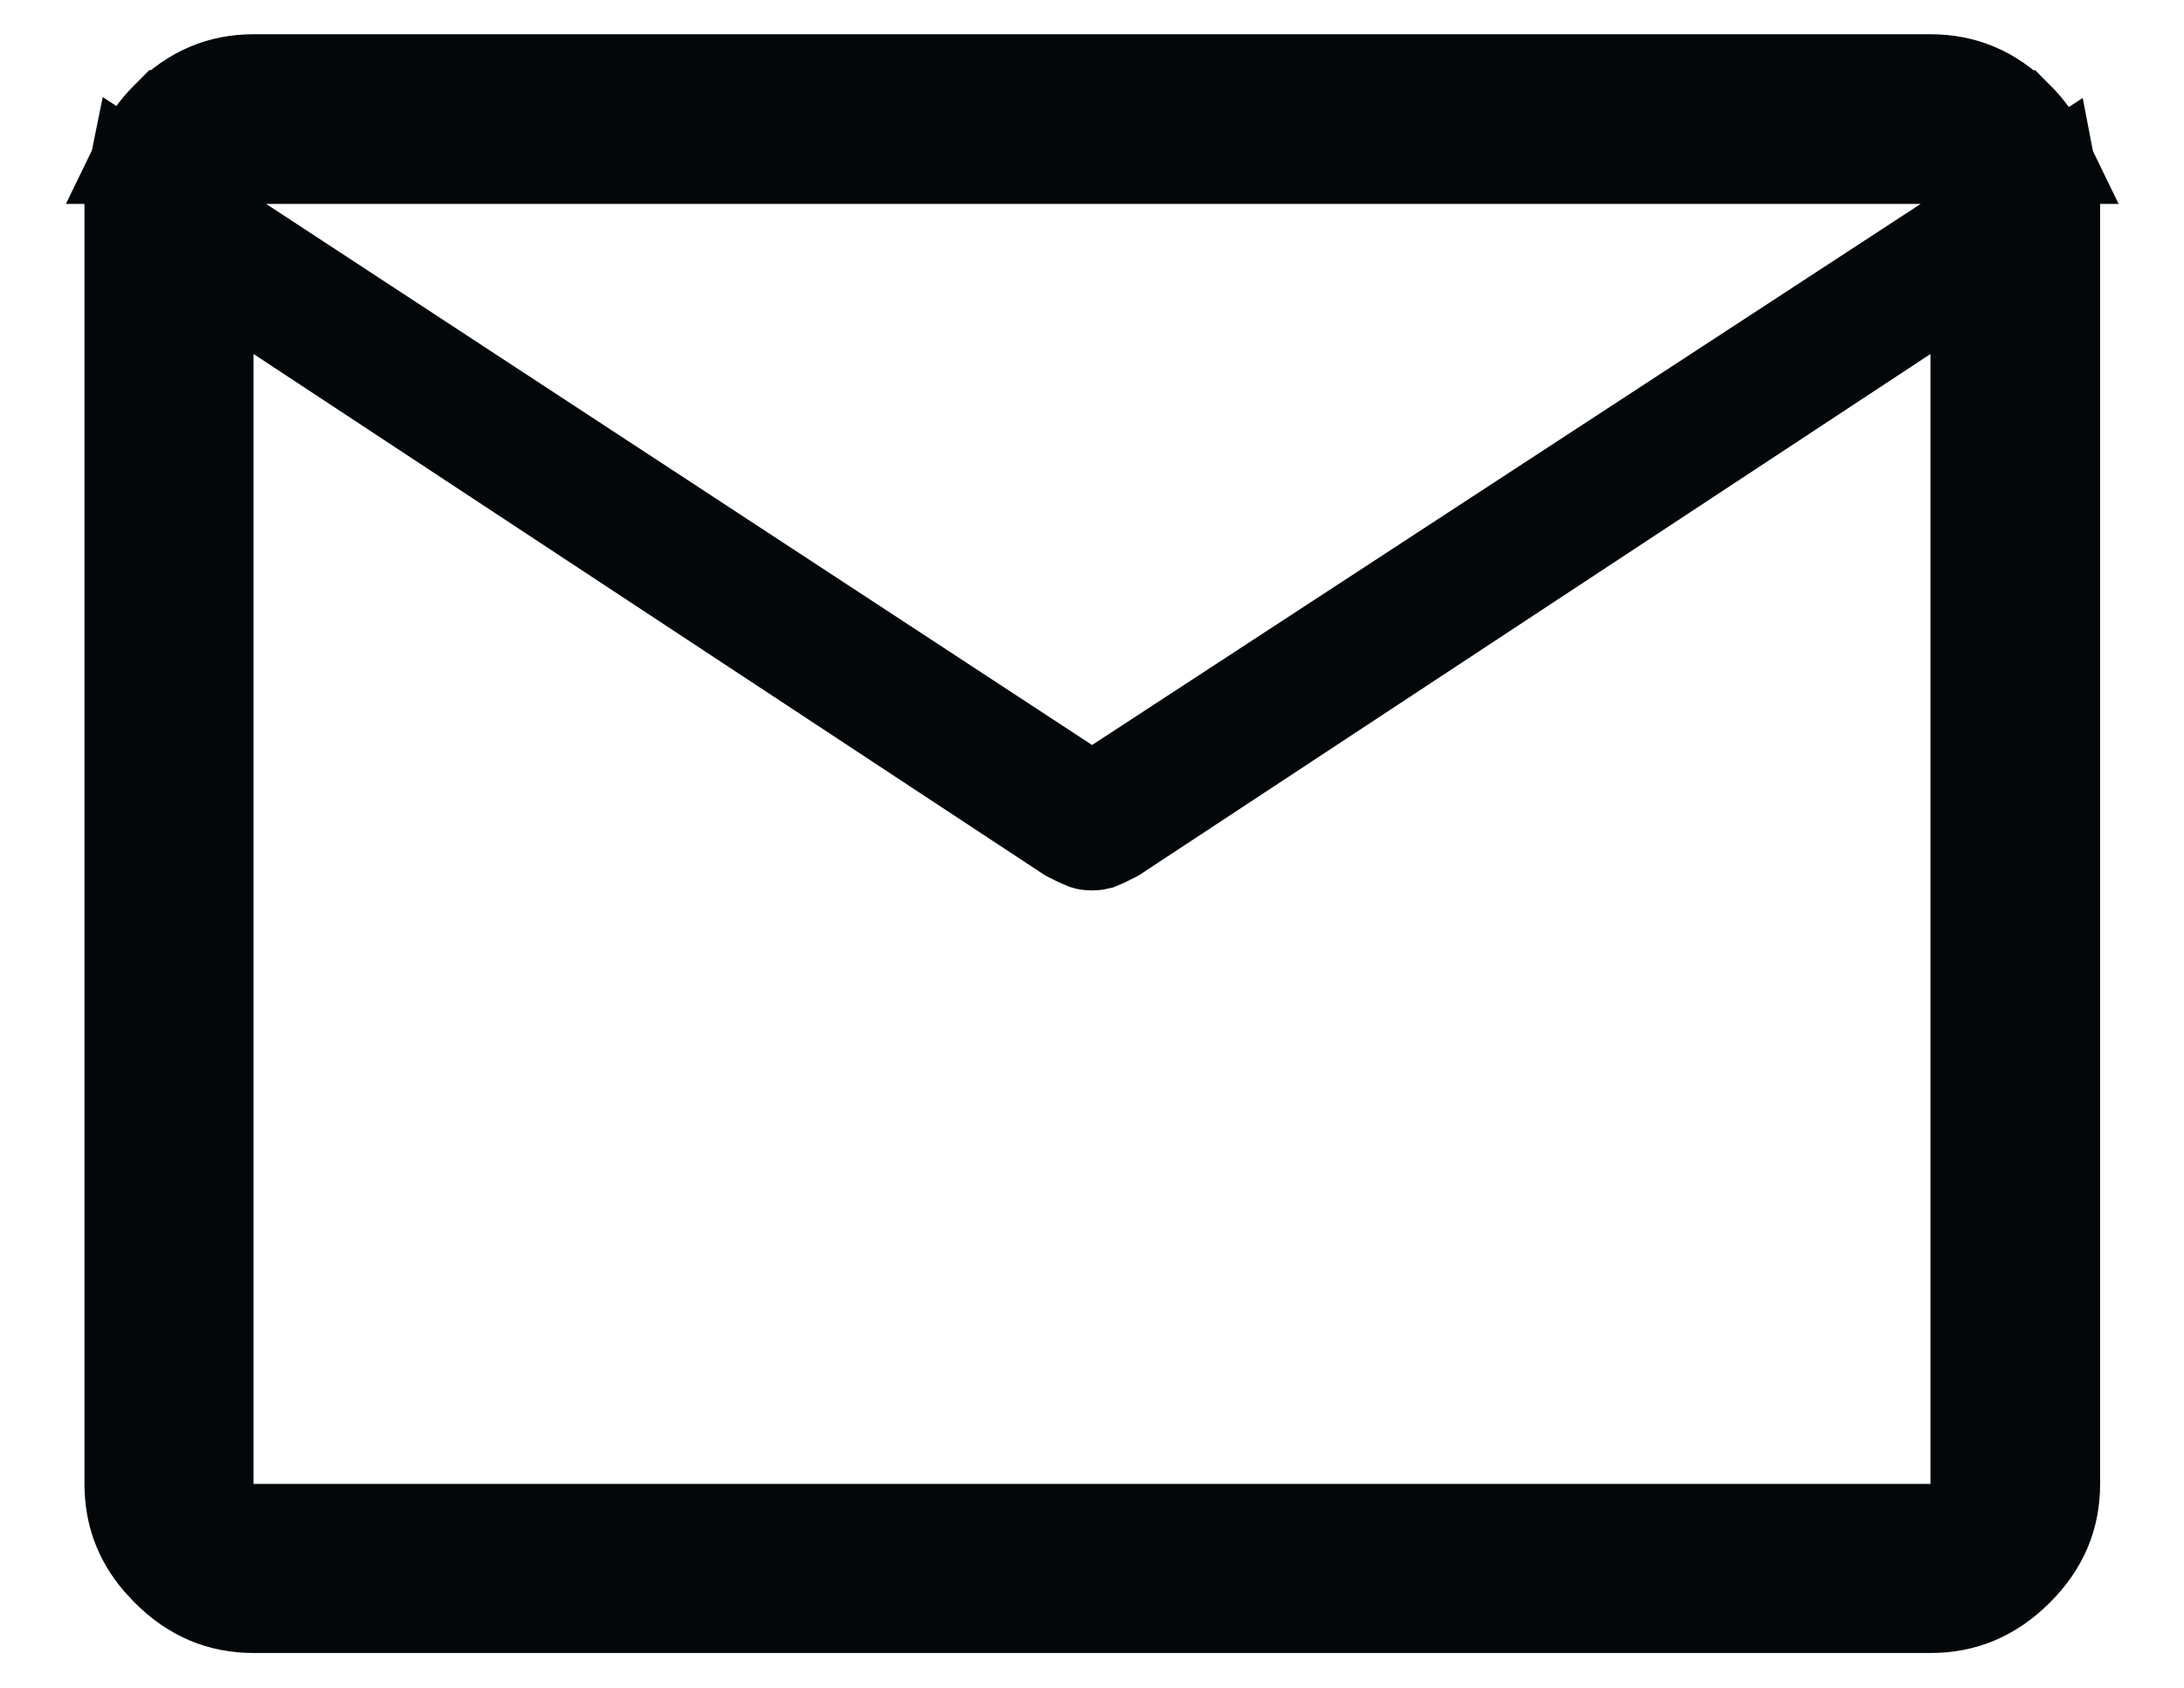 <svg xmlns="http://www.w3.org/2000/svg" width="22" height="17" viewBox="0 0 22 17" fill="none"><path d="M2.054 2.242V15.446H19.946V2.639L19.171 3.148L11.215 8.387C11.155 8.418 11.102 8.444 11.057 8.462C11.053 8.463 11.037 8.468 11 8.468C10.963 8.468 10.946 8.463 10.943 8.462C10.898 8.444 10.845 8.419 10.784 8.387L3.054 3.296V2.896L10.727 7.922L11 8.102L11.273 7.923L19.62 2.473L20.631 1.812C20.646 1.889 20.655 1.97 20.655 2.054V14.946C20.655 15.268 20.543 15.541 20.294 15.789C20.045 16.037 19.77 16.149 19.446 16.149H2.554C2.232 16.149 1.959 16.037 1.711 15.789L1.624 15.695C1.436 15.473 1.351 15.228 1.351 14.946V2.054L1.355 1.935C1.36 1.888 1.368 1.843 1.377 1.799L2.054 2.242ZM2.554 0.845H19.446C19.77 0.845 20.044 0.958 20.293 1.207H20.294C20.404 1.317 20.485 1.432 20.544 1.554H1.461C1.52 1.432 1.601 1.316 1.711 1.206H1.712C1.96 0.957 2.233 0.845 2.554 0.845Z" fill="#040709" stroke="#040709"></path></svg>